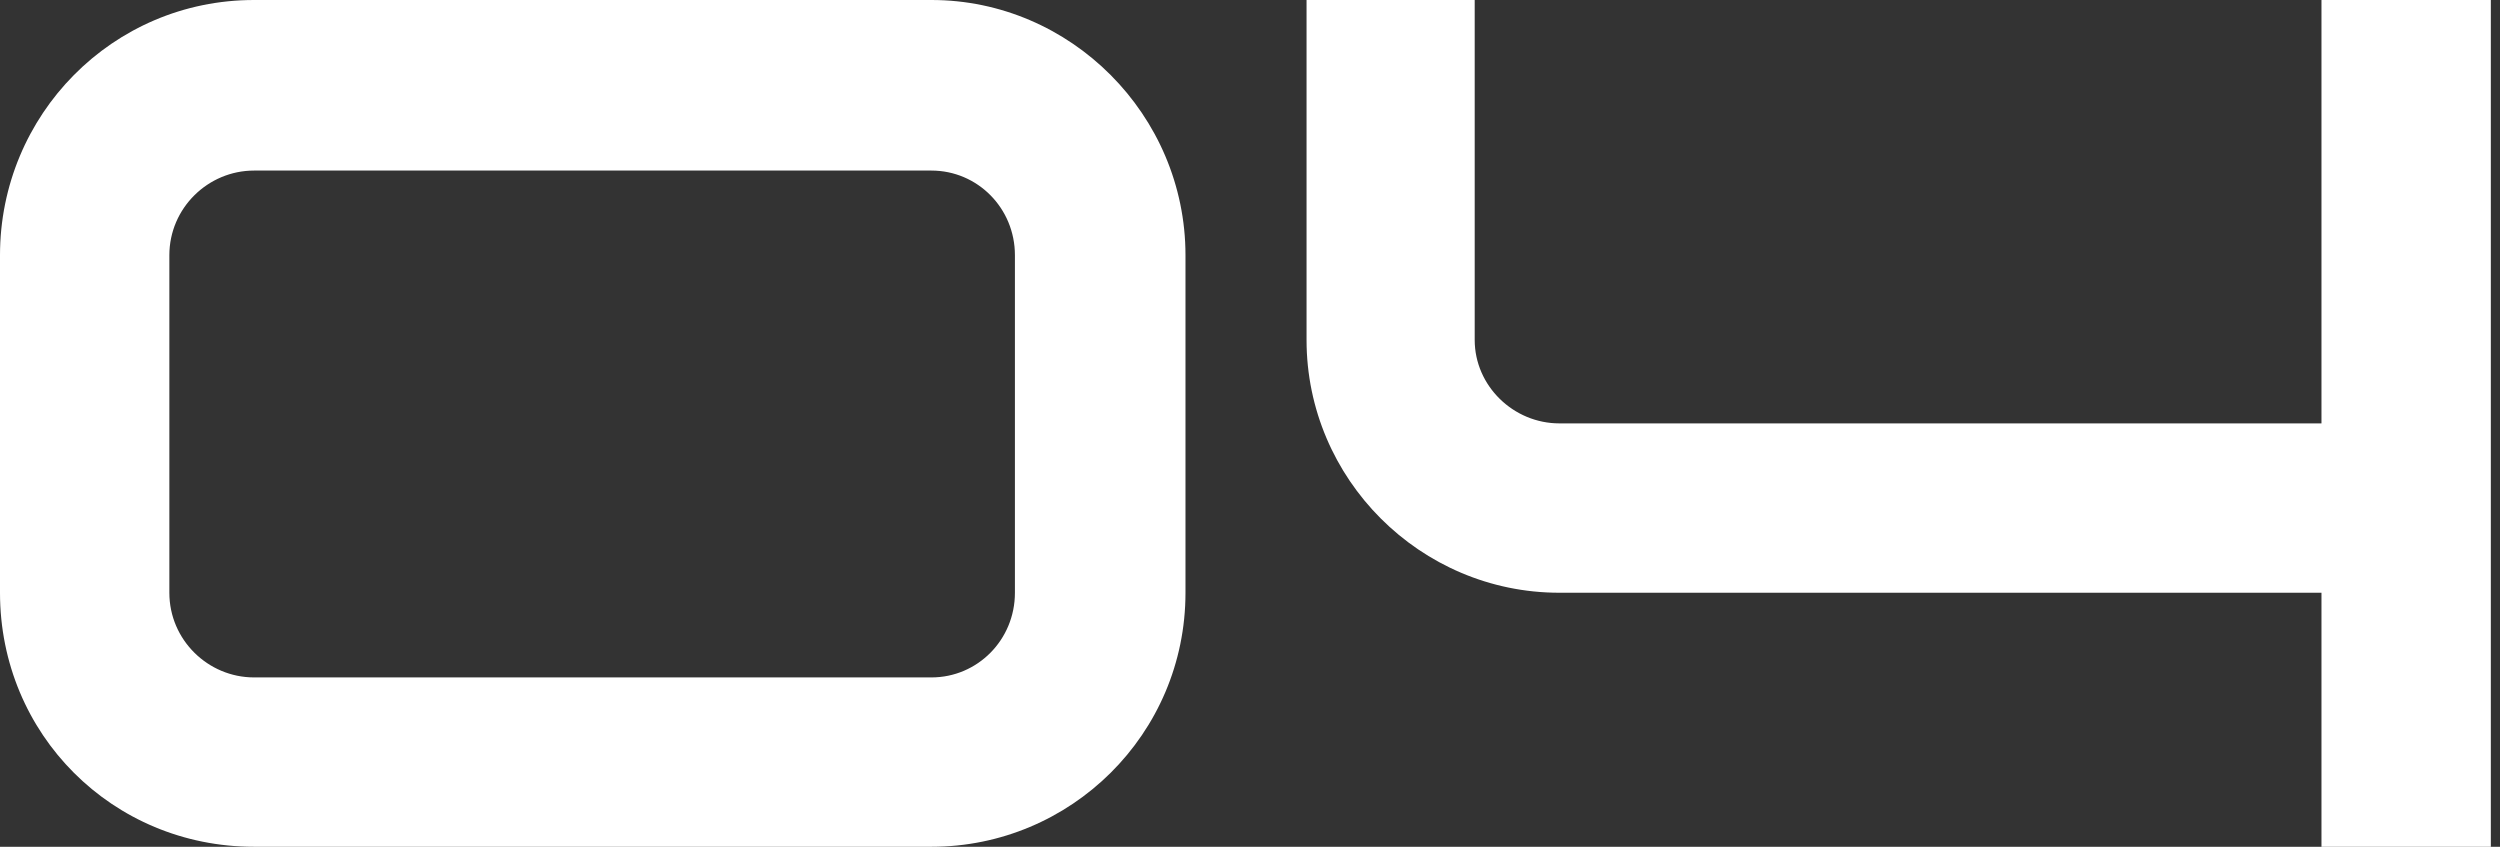 <svg width="124" height="42" viewBox="0 0 124 42" fill="none" xmlns="http://www.w3.org/2000/svg">
<rect x="0" y="0" width="124" height="42" fill="#333333" stroke="none"/>
<path d="M77.345 29.4C70.445 29.4 64.805 23.76 64.805 16.86V0H73.145V16.86C73.145 19.14 75.065 21 77.345 21H115.145V0H123.545V42H115.145V29.4H77.345Z" fill="white"/>
<path d="M12.6 42C5.58 42 0 36.42 0 29.4V12.66C0 5.7 5.58 0 12.6 0H46.2C53.1 0 58.8 5.7 58.8 12.66V29.4C58.8 36.42 53.1 42 46.2 42H12.6ZM8.4 12.66V29.4C8.4 31.74 10.32 33.6 12.6 33.6H46.2C48.48 33.6 50.34 31.74 50.34 29.4V12.66C50.34 10.32 48.48 8.46 46.2 8.46H12.6C10.32 8.46 8.4 10.32 8.4 12.66Z" fill="white"/>
</svg>
